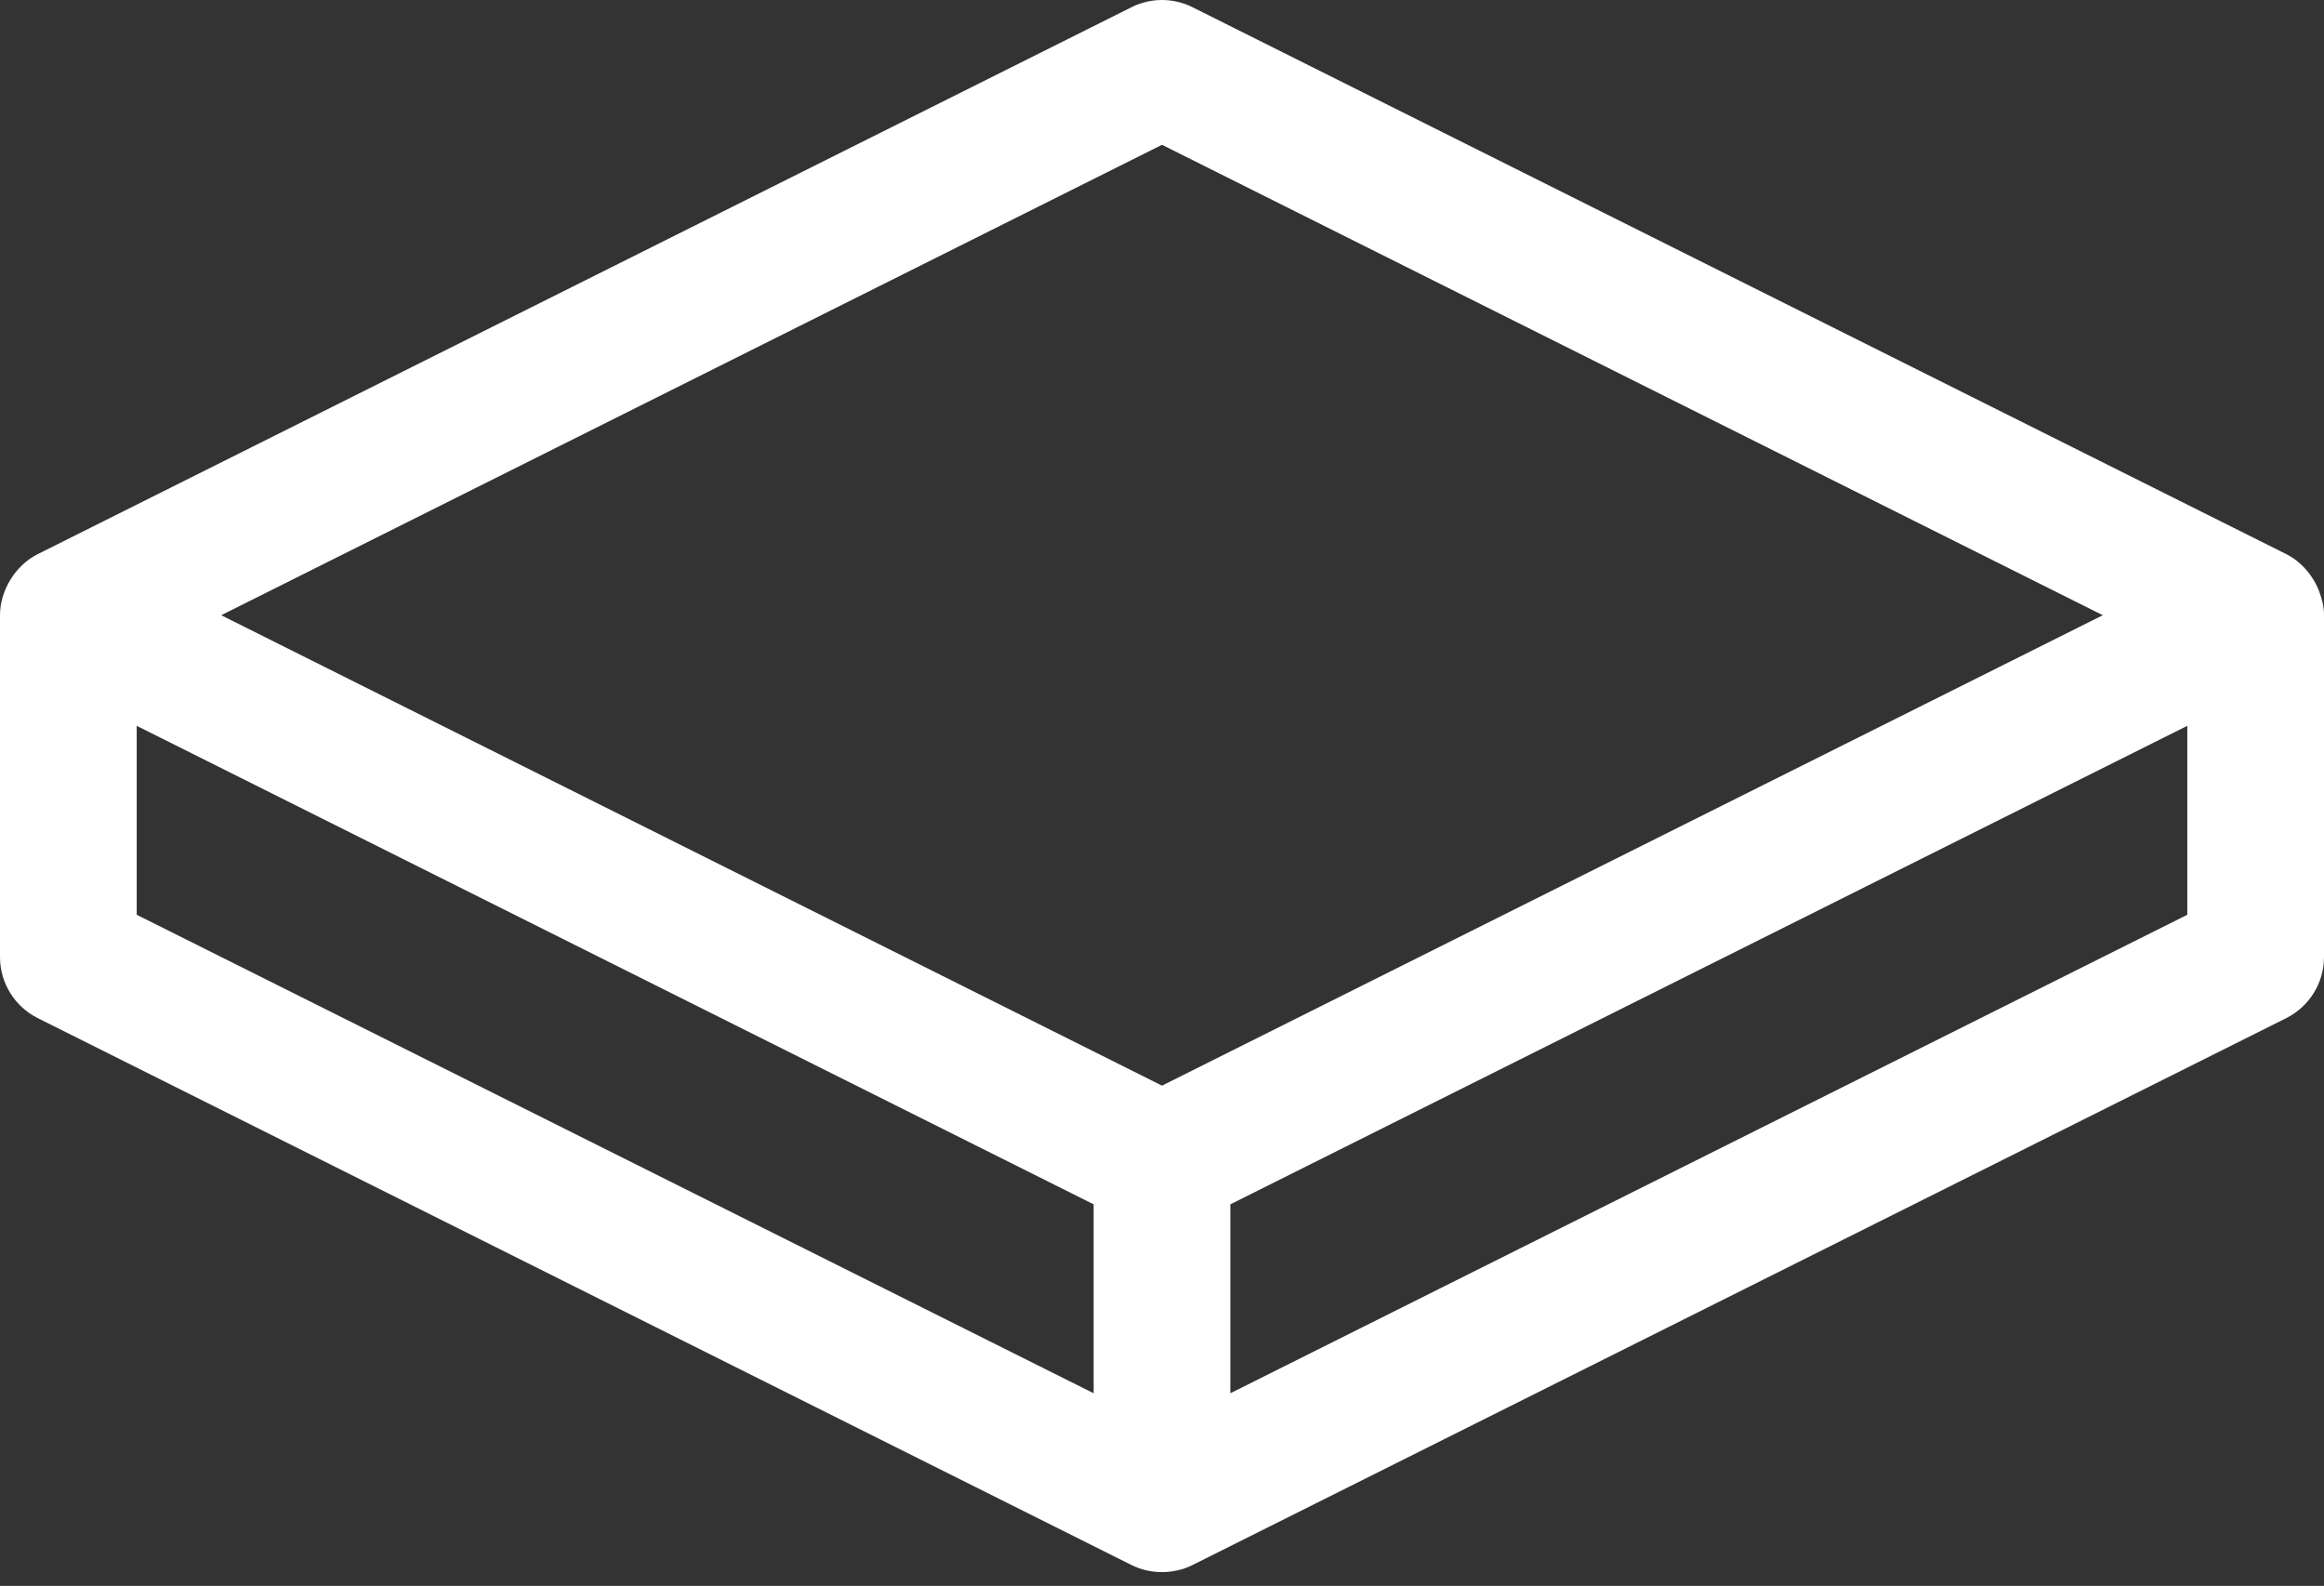 <svg xmlns="http://www.w3.org/2000/svg" width="85" height="58" viewBox="0 0 85 58" fill="none"><rect x="0" y="0" width="85" height="58" fill="#333333" stroke="none"/><path d="M84.824 21.633C84.609 21.059 84.17 20.541 83.618 20.265L43.618 0.265C42.914 -0.088 42.086 -0.088 41.382 0.265L1.382 20.265C0.567 20.671 0 21.59 0 22.5V35C0 35.947 0.535 36.813 1.382 37.236L41.382 57.236C42.072 57.582 42.928 57.582 43.618 57.236L83.618 37.236C84.465 36.813 85 35.947 85 35V22.5C85 22.188 84.932 21.92 84.824 21.633ZM40 50.955L5 33.455V26.545L40 44.045V50.955ZM42.5 39.705L8.09 22.5L42.5 5.295L76.91 22.5L42.5 39.705ZM80 33.455L45 50.955V44.045L80 26.545V33.455Z" fill="white"></path></svg>